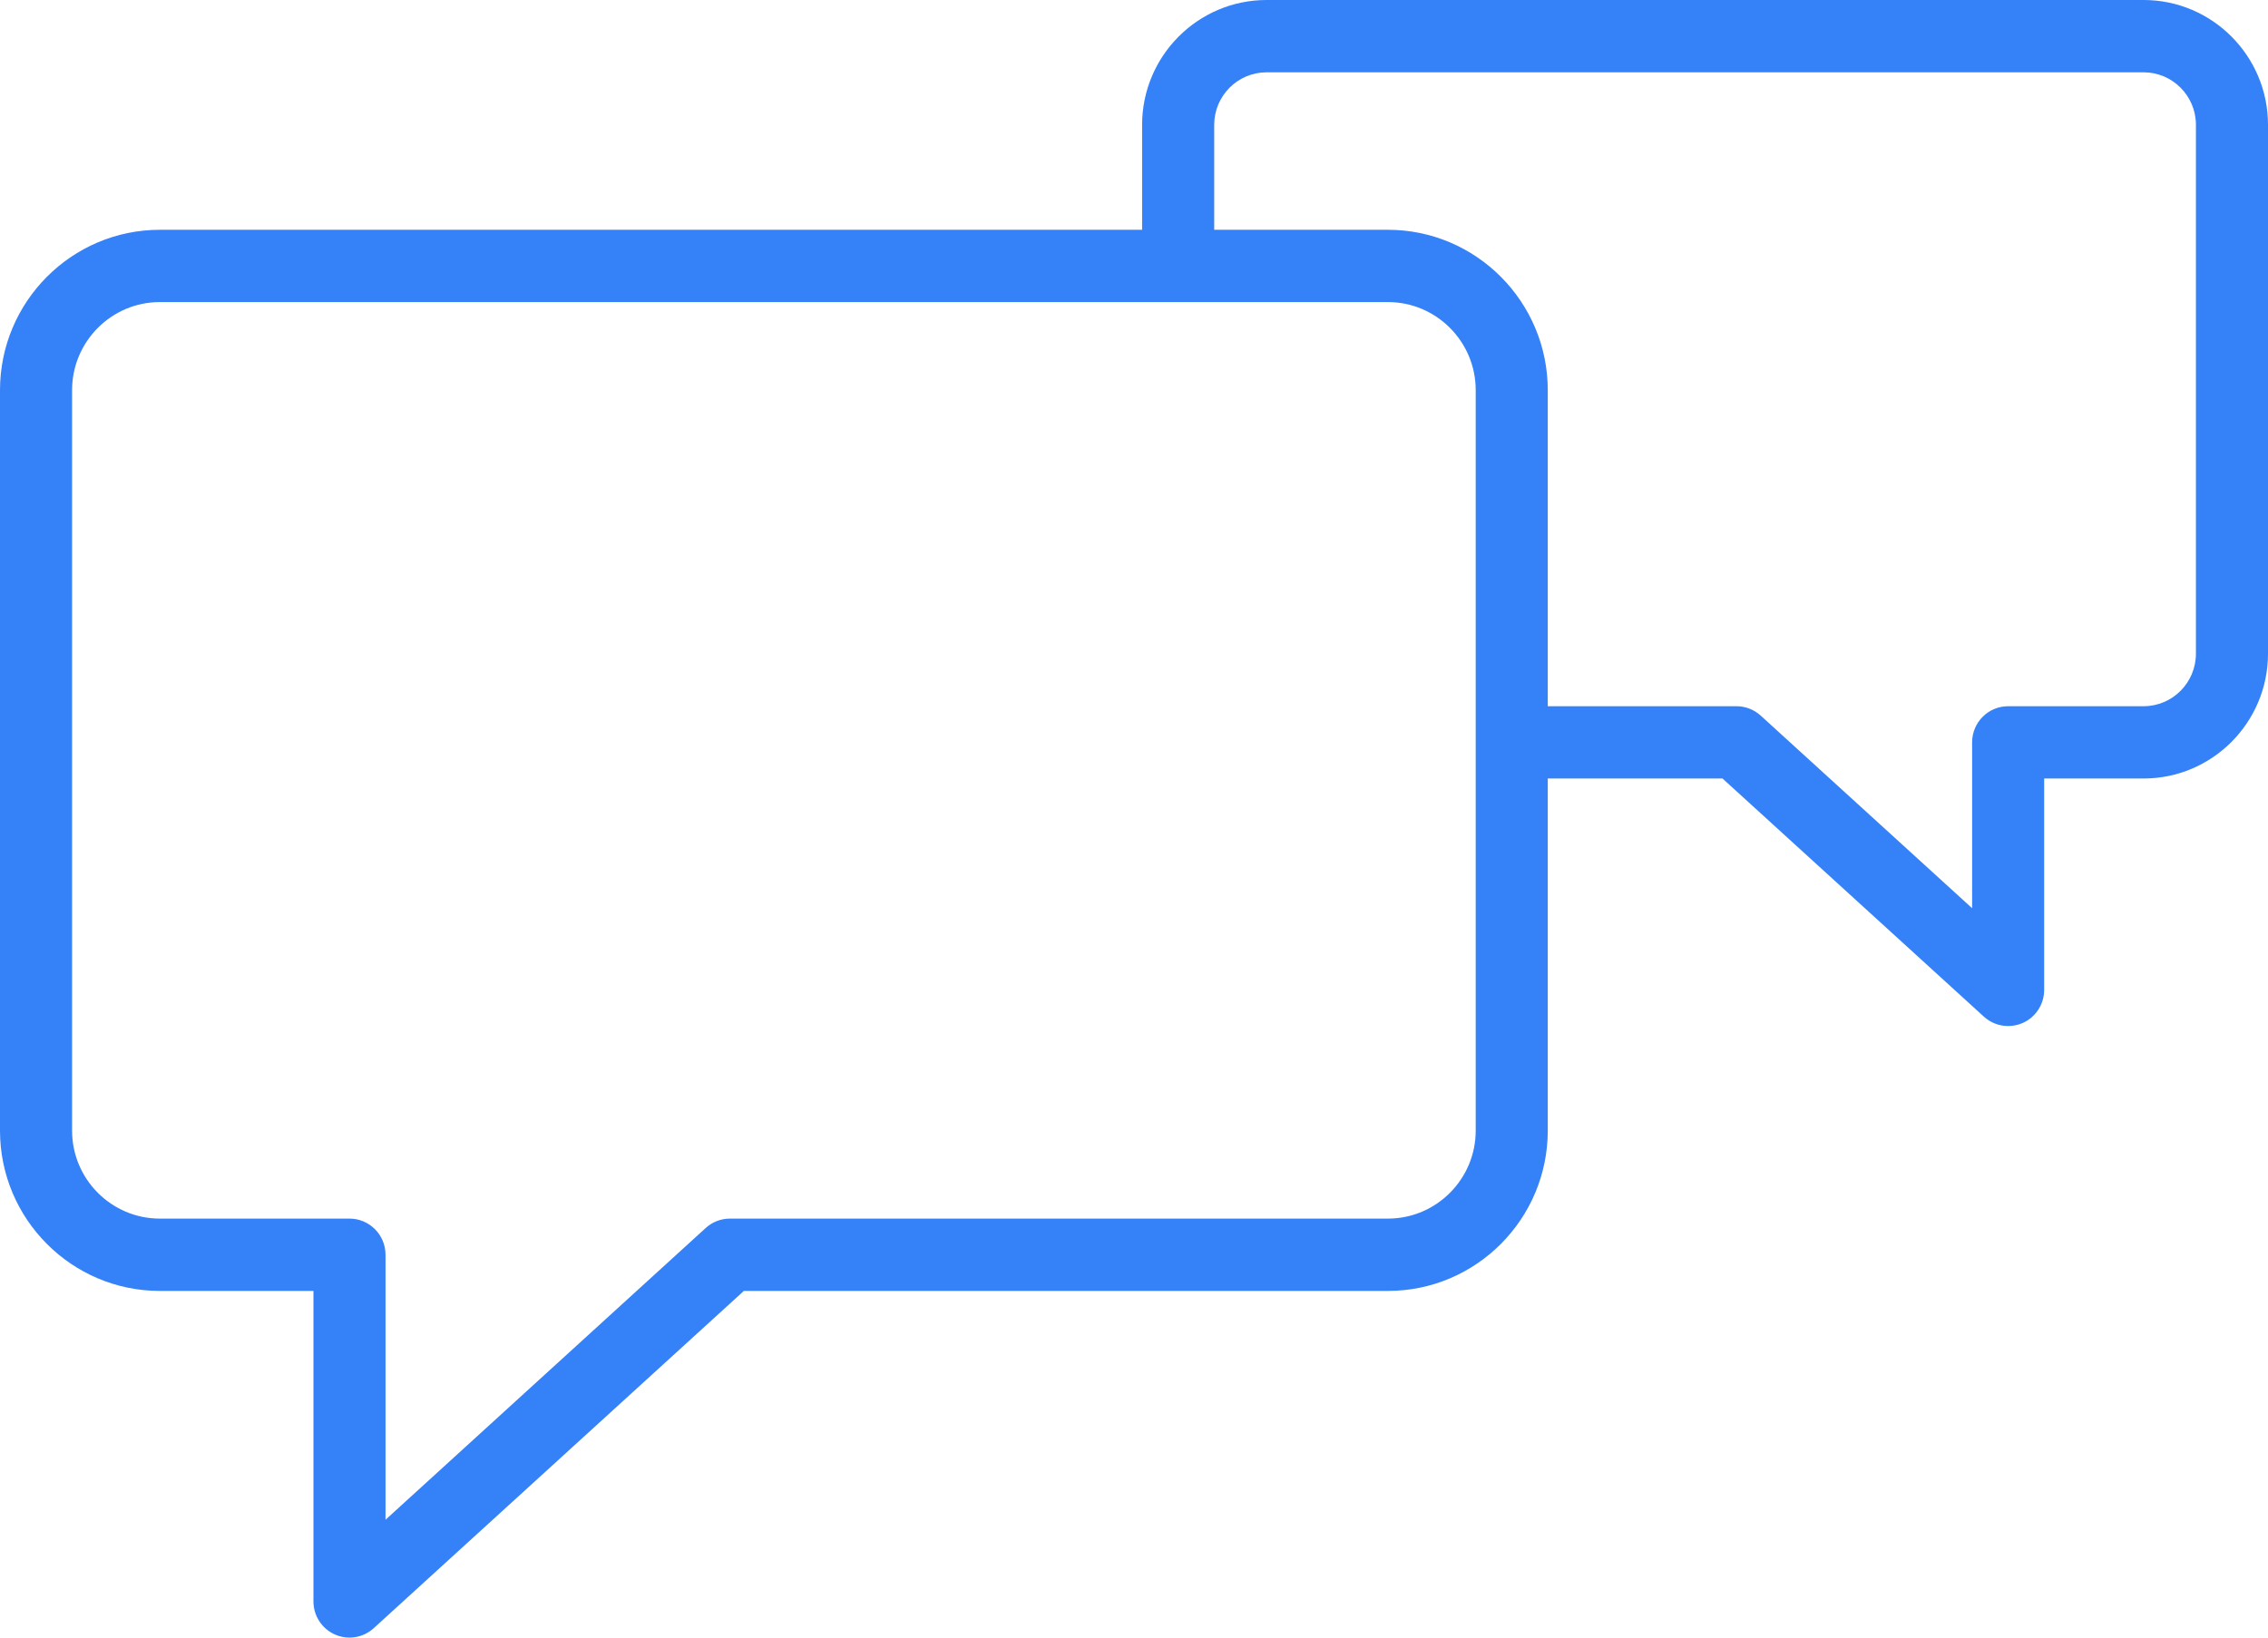 <svg width="108" height="78" viewBox="0 0 108 78" fill="none" xmlns="http://www.w3.org/2000/svg">
<path d="M102.076 0H60.314C57.045 0 54.386 2.668 54.386 5.947V10.945H7.614C3.416 10.945 0 14.372 0 18.585V53.852C0 58.063 3.416 61.488 7.614 61.488H14.926V76.278C14.926 76.96 15.327 77.576 15.948 77.853C16.171 77.952 16.407 78 16.642 78C17.06 78 17.475 77.846 17.796 77.552L35.421 61.488H66.091C70.287 61.488 73.703 58.063 73.703 53.852V37.081H82.025L94.471 48.424C94.793 48.718 95.206 48.871 95.625 48.871C95.86 48.871 96.097 48.823 96.32 48.725C96.941 48.449 97.341 47.831 97.341 47.15V37.081H102.075C105.342 37.081 108 34.412 108 31.133V5.947C108.001 2.668 105.344 0 102.076 0ZM70.272 53.851C70.272 56.163 68.396 58.043 66.092 58.043H34.758C34.331 58.043 33.921 58.203 33.604 58.491L18.358 72.387V59.765C18.358 58.814 17.59 58.043 16.642 58.043H7.613C5.307 58.043 3.432 56.163 3.432 53.851V18.584C3.432 16.271 5.307 14.388 7.613 14.388H56.085C56.091 14.388 56.097 14.389 56.102 14.389C56.108 14.389 56.114 14.388 56.12 14.388H66.092C68.397 14.388 70.272 16.271 70.272 18.584V53.851ZM104.568 31.133C104.568 32.514 103.451 33.638 102.076 33.638H95.626C94.679 33.638 93.91 34.408 93.91 35.359V43.259L83.843 34.085C83.527 33.798 83.115 33.638 82.689 33.638H73.703V18.585C73.703 14.373 70.287 10.945 66.091 10.945H57.819V5.947C57.819 4.566 58.939 3.444 60.314 3.444H102.076C103.451 3.444 104.568 4.566 104.568 5.947V31.133Z" fill="#3581F7"/>
</svg>
